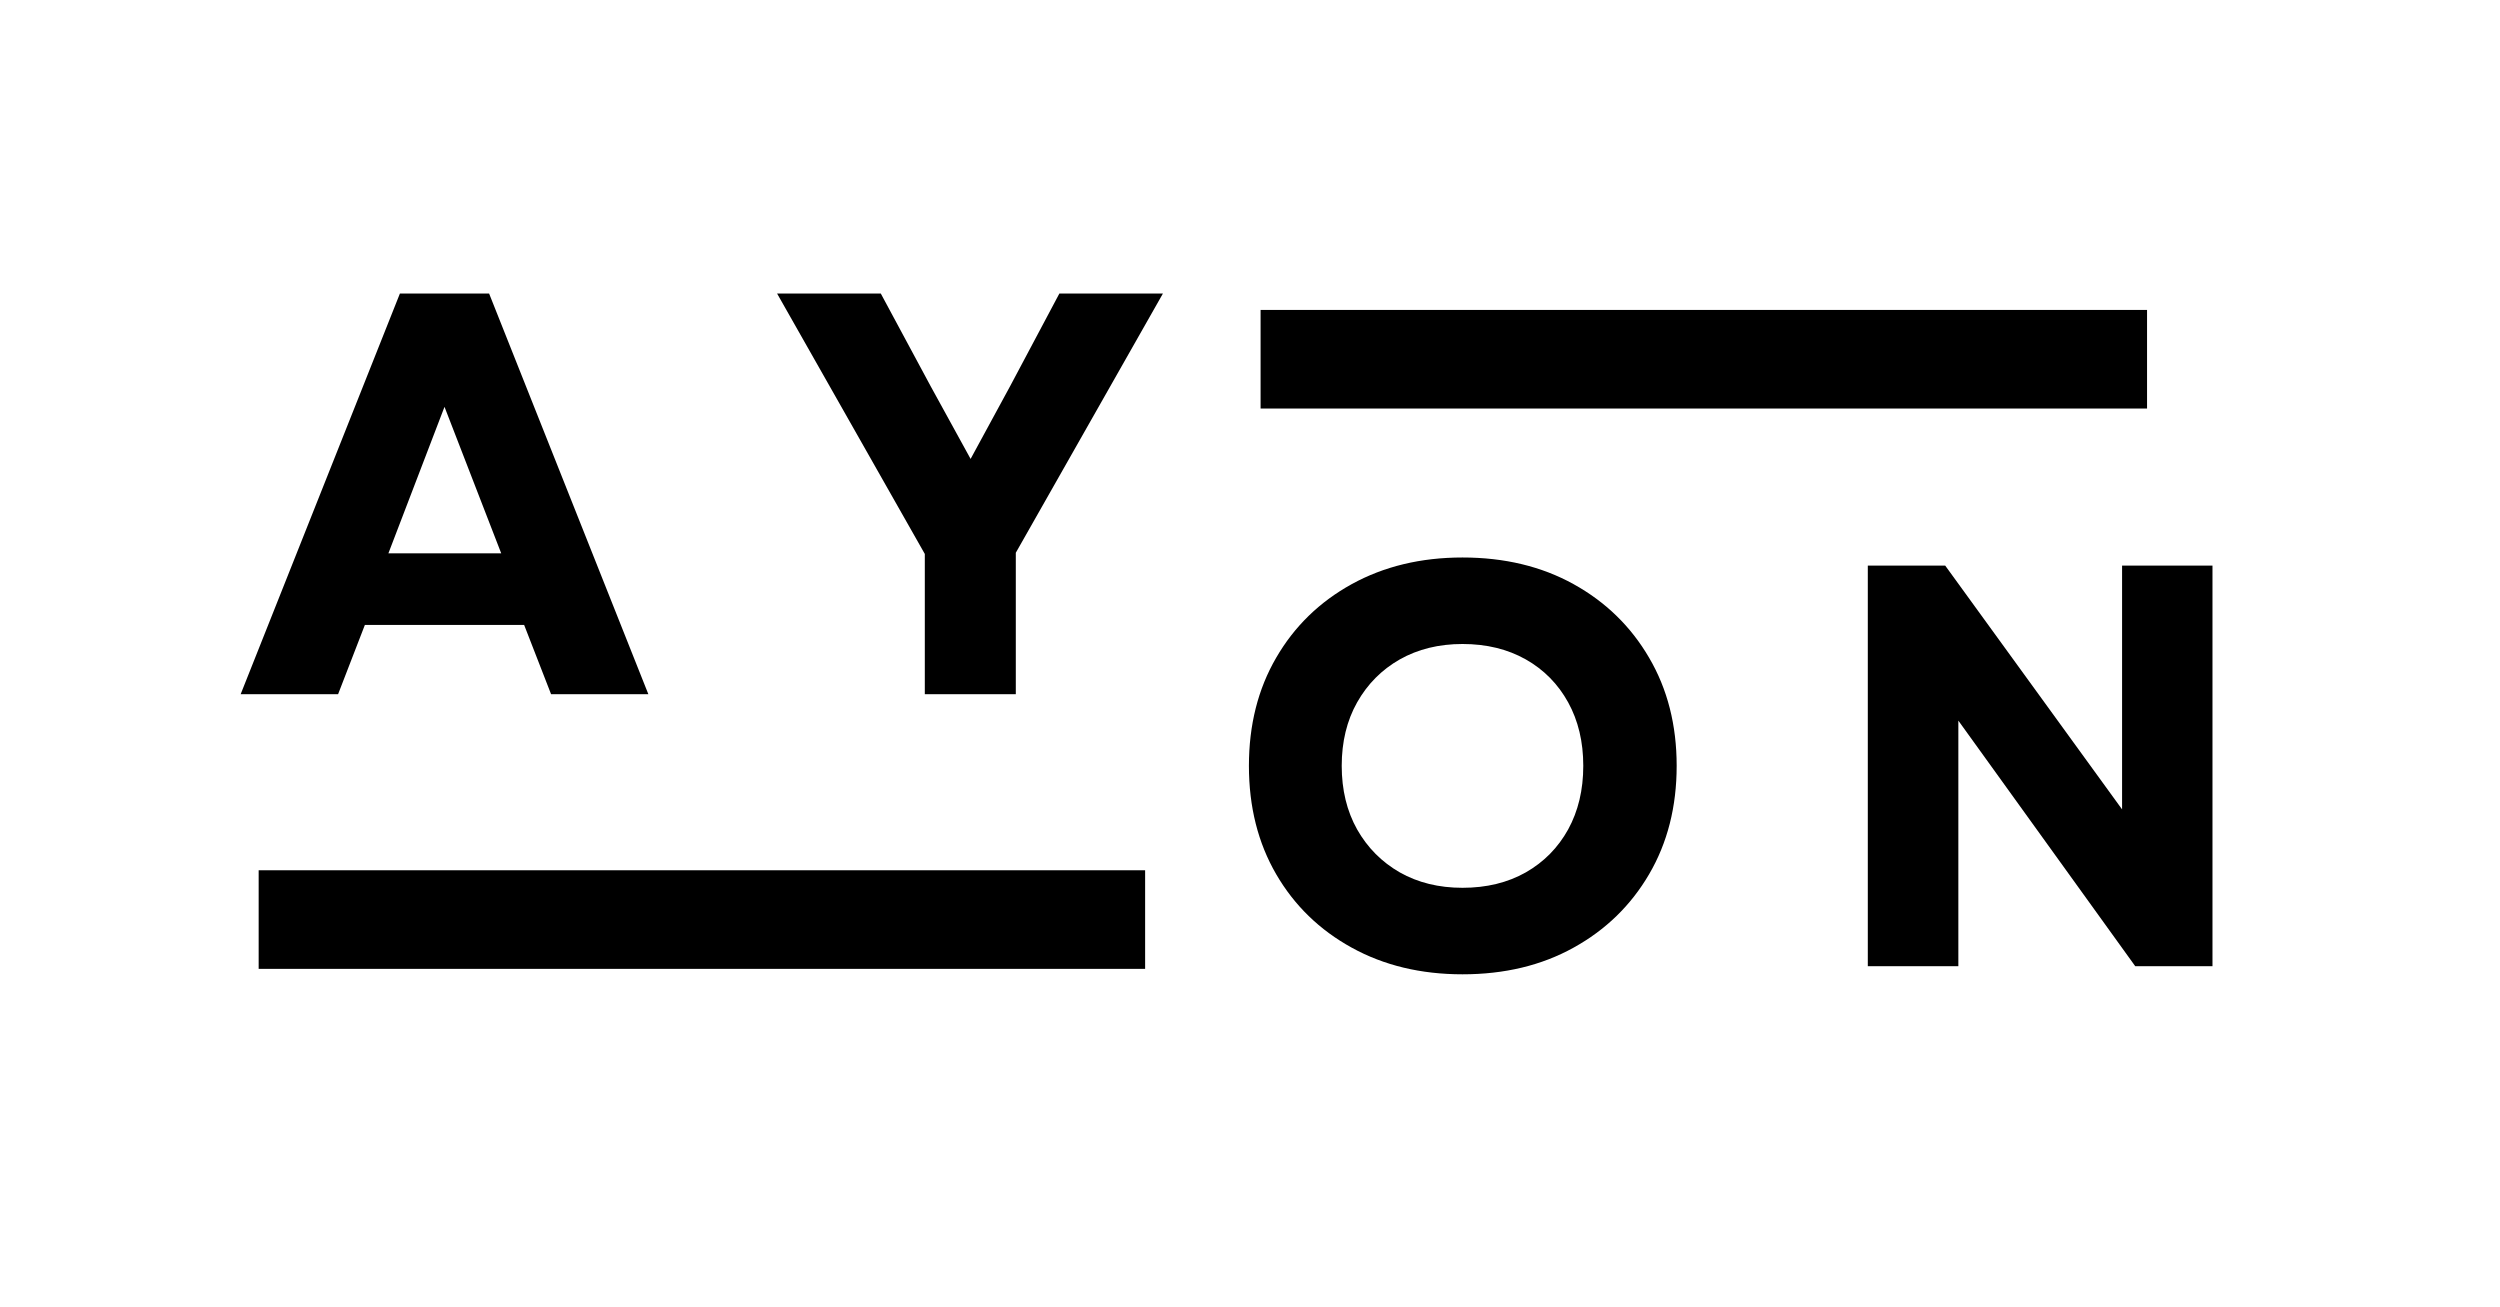 <svg xmlns="http://www.w3.org/2000/svg" xmlns:xlink="http://www.w3.org/1999/xlink" width="348" zoomAndPan="magnify" viewBox="0 0 261 136.5" height="182" preserveAspectRatio="xMidYMid meet" version="1.0"><defs><g/><clipPath id="d1ead1a54f"><path d="M 27.004 90.855 L 119.559 90.855 L 119.559 101.148 L 27.004 101.148 Z M 27.004 90.855 " clip-rule="nonzero"/></clipPath><clipPath id="94fa553b91"><path d="M 131.605 32.359 L 224.156 32.359 L 224.156 42.652 L 131.605 42.652 Z M 131.605 32.359 " clip-rule="nonzero"/></clipPath></defs><g clip-path="url(#d1ead1a54f)"><path fill="#000000" d="M 27.004 90.855 L 119.551 90.855 L 119.551 101.148 L 27.004 101.148 Z M 27.004 90.855 " fill-opacity="1" fill-rule="nonzero"/></g><g clip-path="url(#94fa553b91)"><path fill="#000000" d="M 131.605 32.359 L 224.152 32.359 L 224.152 42.652 L 131.605 42.652 Z M 131.605 32.359 " fill-opacity="1" fill-rule="nonzero"/></g><g fill="#000000" fill-opacity="1"><g transform="translate(24.594, 72.474)"><g><path d="M 0.531 0 L 17.156 -41.828 L 26.469 -41.828 L 43.094 0 L 32.938 0 L 30.125 -7.234 L 13.5 -7.234 L 10.703 0 Z M 15.953 -14.703 L 27.734 -14.703 L 21.812 -30 Z M 15.953 -14.703 "/></g></g></g><g fill="#000000" fill-opacity="1"><g transform="translate(80.597, 72.474)"><g><path d="M 15.953 0 L 15.953 -14.641 L 0.531 -41.828 L 11.359 -41.828 L 16.562 -32.156 L 20.734 -24.562 L 24.859 -32.156 L 30 -41.828 L 40.812 -41.828 L 25.453 -14.766 L 25.453 0 Z M 15.953 0 "/></g></g></g><g fill="#000000" fill-opacity="1"><g transform="translate(127.825, 100.874)"><g><path d="M 24.859 0.844 C 20.516 0.844 16.66 -0.082 13.297 -1.938 C 9.93 -3.789 7.301 -6.348 5.406 -9.609 C 3.508 -12.879 2.562 -16.648 2.562 -20.922 C 2.562 -25.18 3.508 -28.941 5.406 -32.203 C 7.301 -35.473 9.93 -38.035 13.297 -39.891 C 16.66 -41.742 20.516 -42.672 24.859 -42.672 C 29.242 -42.672 33.109 -41.742 36.453 -39.891 C 39.805 -38.035 42.438 -35.473 44.344 -32.203 C 46.258 -28.941 47.219 -25.18 47.219 -20.922 C 47.219 -16.648 46.258 -12.879 44.344 -9.609 C 42.438 -6.348 39.805 -3.789 36.453 -1.938 C 33.109 -0.082 29.242 0.844 24.859 0.844 Z M 12.25 -20.922 C 12.25 -18.41 12.785 -16.195 13.859 -14.281 C 14.941 -12.375 16.426 -10.879 18.312 -9.797 C 20.207 -8.723 22.391 -8.188 24.859 -8.188 C 27.367 -8.188 29.57 -8.723 31.469 -9.797 C 33.363 -10.879 34.836 -12.375 35.891 -14.281 C 36.941 -16.195 37.469 -18.41 37.469 -20.922 C 37.469 -23.43 36.941 -25.641 35.891 -27.547 C 34.836 -29.461 33.363 -30.957 31.469 -32.031 C 29.57 -33.102 27.367 -33.641 24.859 -33.641 C 22.391 -33.641 20.207 -33.102 18.312 -32.031 C 16.426 -30.957 14.941 -29.461 13.859 -27.547 C 12.785 -25.641 12.25 -23.43 12.25 -20.922 Z M 12.25 -20.922 "/></g></g></g><g fill="#000000" fill-opacity="1"><g transform="translate(189.983, 100.874)"><g><path d="M 5.016 0 L 5.016 -41.828 L 13.094 -41.828 L 31.562 -16.375 L 31.562 -41.828 L 41 -41.828 L 41 0 L 32.938 0 L 14.469 -25.641 L 14.469 0 Z M 5.016 0 "/></g></g></g></svg>